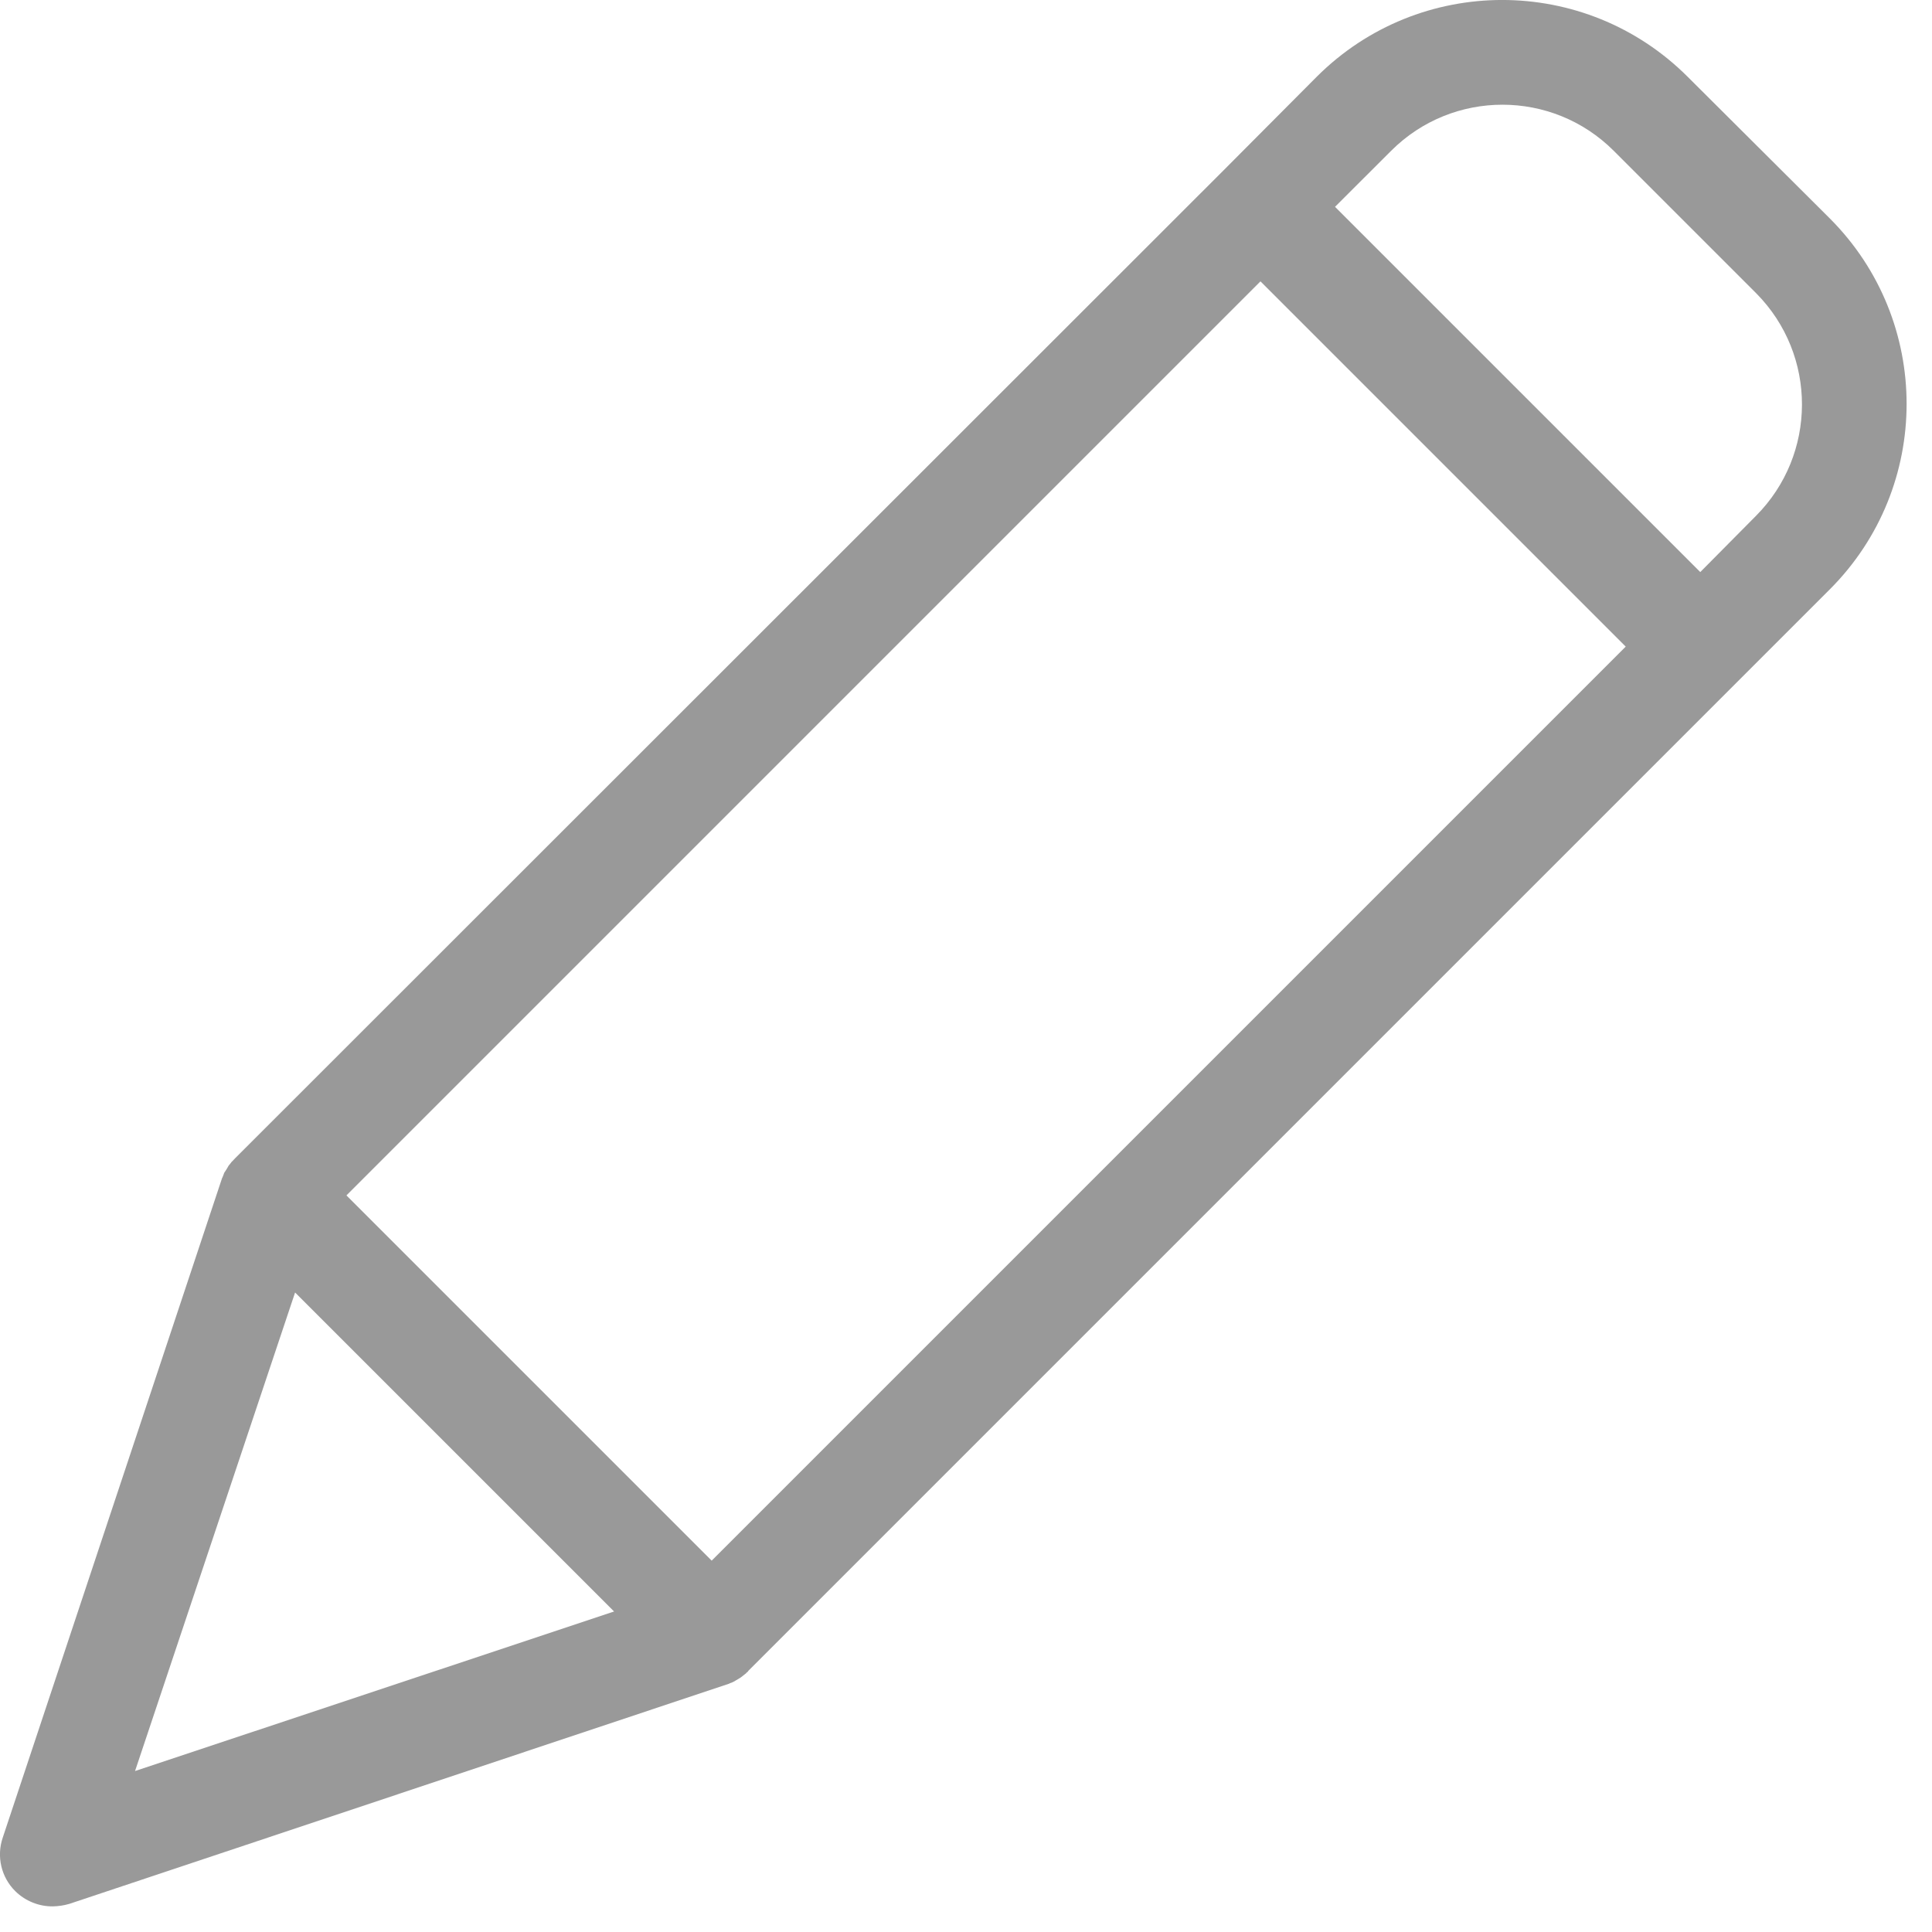 <svg width="19" height="19" viewBox="0 0 19 19" fill="none" xmlns="http://www.w3.org/2000/svg">
<path d="M16.597 0.755C15.589 -0.252 13.957 -0.252 12.949 0.755L12.035 1.673L2.313 11.39L2.293 11.411C2.288 11.415 2.288 11.421 2.282 11.421C2.272 11.436 2.257 11.452 2.246 11.467C2.246 11.472 2.241 11.472 2.241 11.477C2.231 11.493 2.226 11.503 2.215 11.519C2.21 11.524 2.21 11.529 2.205 11.534C2.2 11.55 2.195 11.56 2.189 11.576C2.189 11.581 2.184 11.581 2.184 11.586L0.027 18.072C-0.036 18.257 0.012 18.462 0.151 18.599C0.249 18.695 0.381 18.749 0.518 18.748C0.574 18.747 0.629 18.739 0.683 18.723L7.164 16.56C7.169 16.56 7.169 16.56 7.174 16.555C7.191 16.55 7.206 16.544 7.221 16.535C7.225 16.534 7.228 16.532 7.231 16.529C7.247 16.519 7.267 16.509 7.283 16.498C7.298 16.488 7.314 16.473 7.329 16.462C7.334 16.457 7.339 16.457 7.339 16.452C7.345 16.447 7.355 16.442 7.36 16.431L17.995 5.796C19.002 4.788 19.002 3.156 17.995 2.148L16.597 0.755ZM6.999 15.348L3.407 11.756L12.396 2.767L15.988 6.359L6.999 15.348ZM2.902 12.711L6.039 15.848L1.328 17.417L2.902 12.711ZM17.268 5.074L16.721 5.626L13.129 2.034L13.682 1.482C14.286 0.879 15.265 0.879 15.869 1.482L17.273 2.886C17.873 3.493 17.87 4.47 17.268 5.074Z" fill="#999999"/>
</svg>
